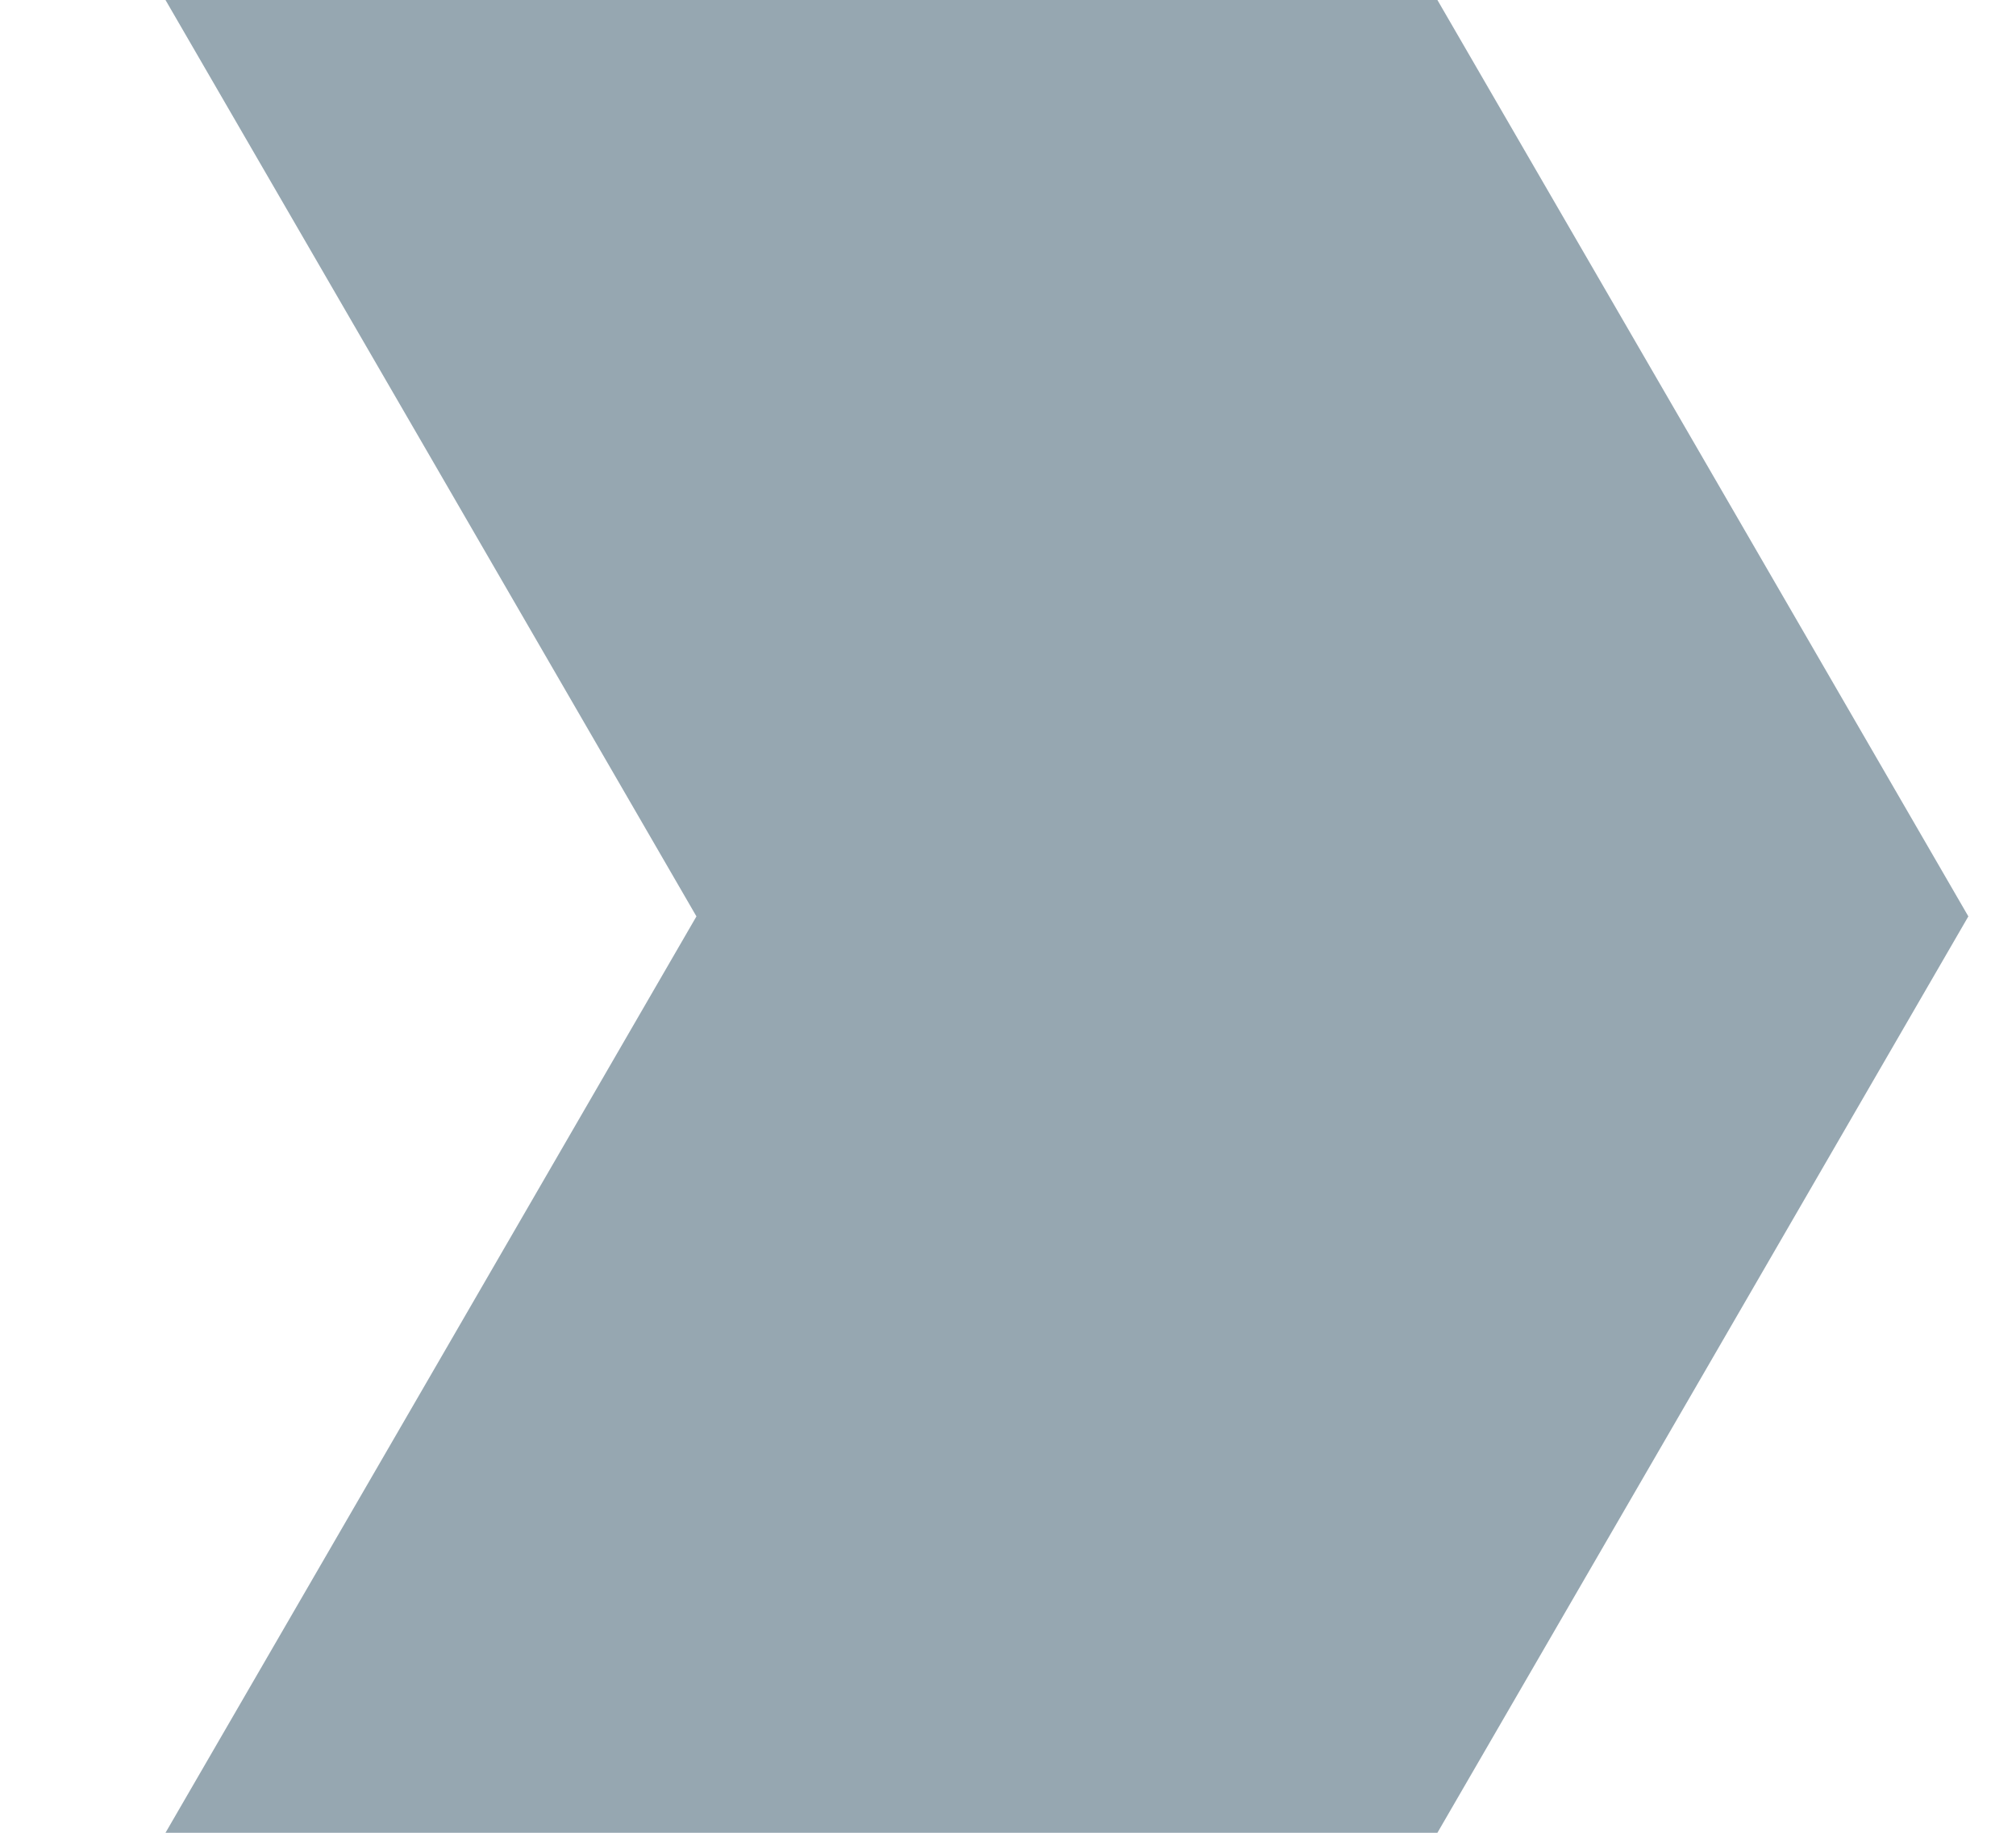 <?xml version="1.0" encoding="UTF-8"?> <svg xmlns="http://www.w3.org/2000/svg" width="11" height="10" viewBox="0 0 11 10" fill="none"> <path fill-rule="evenodd" clip-rule="evenodd" d="M0.903 10L4.946 10L7.843 10L9.292 7.5L10.74 5L9.292 2.5L7.843 -1.26643e-07L4.946 -2.53291e-07L0.903 -4.30002e-07L2.352 2.5L3.8 5L2.352 7.5L0.903 10Z" fill="#96A7B1"></path> </svg> 